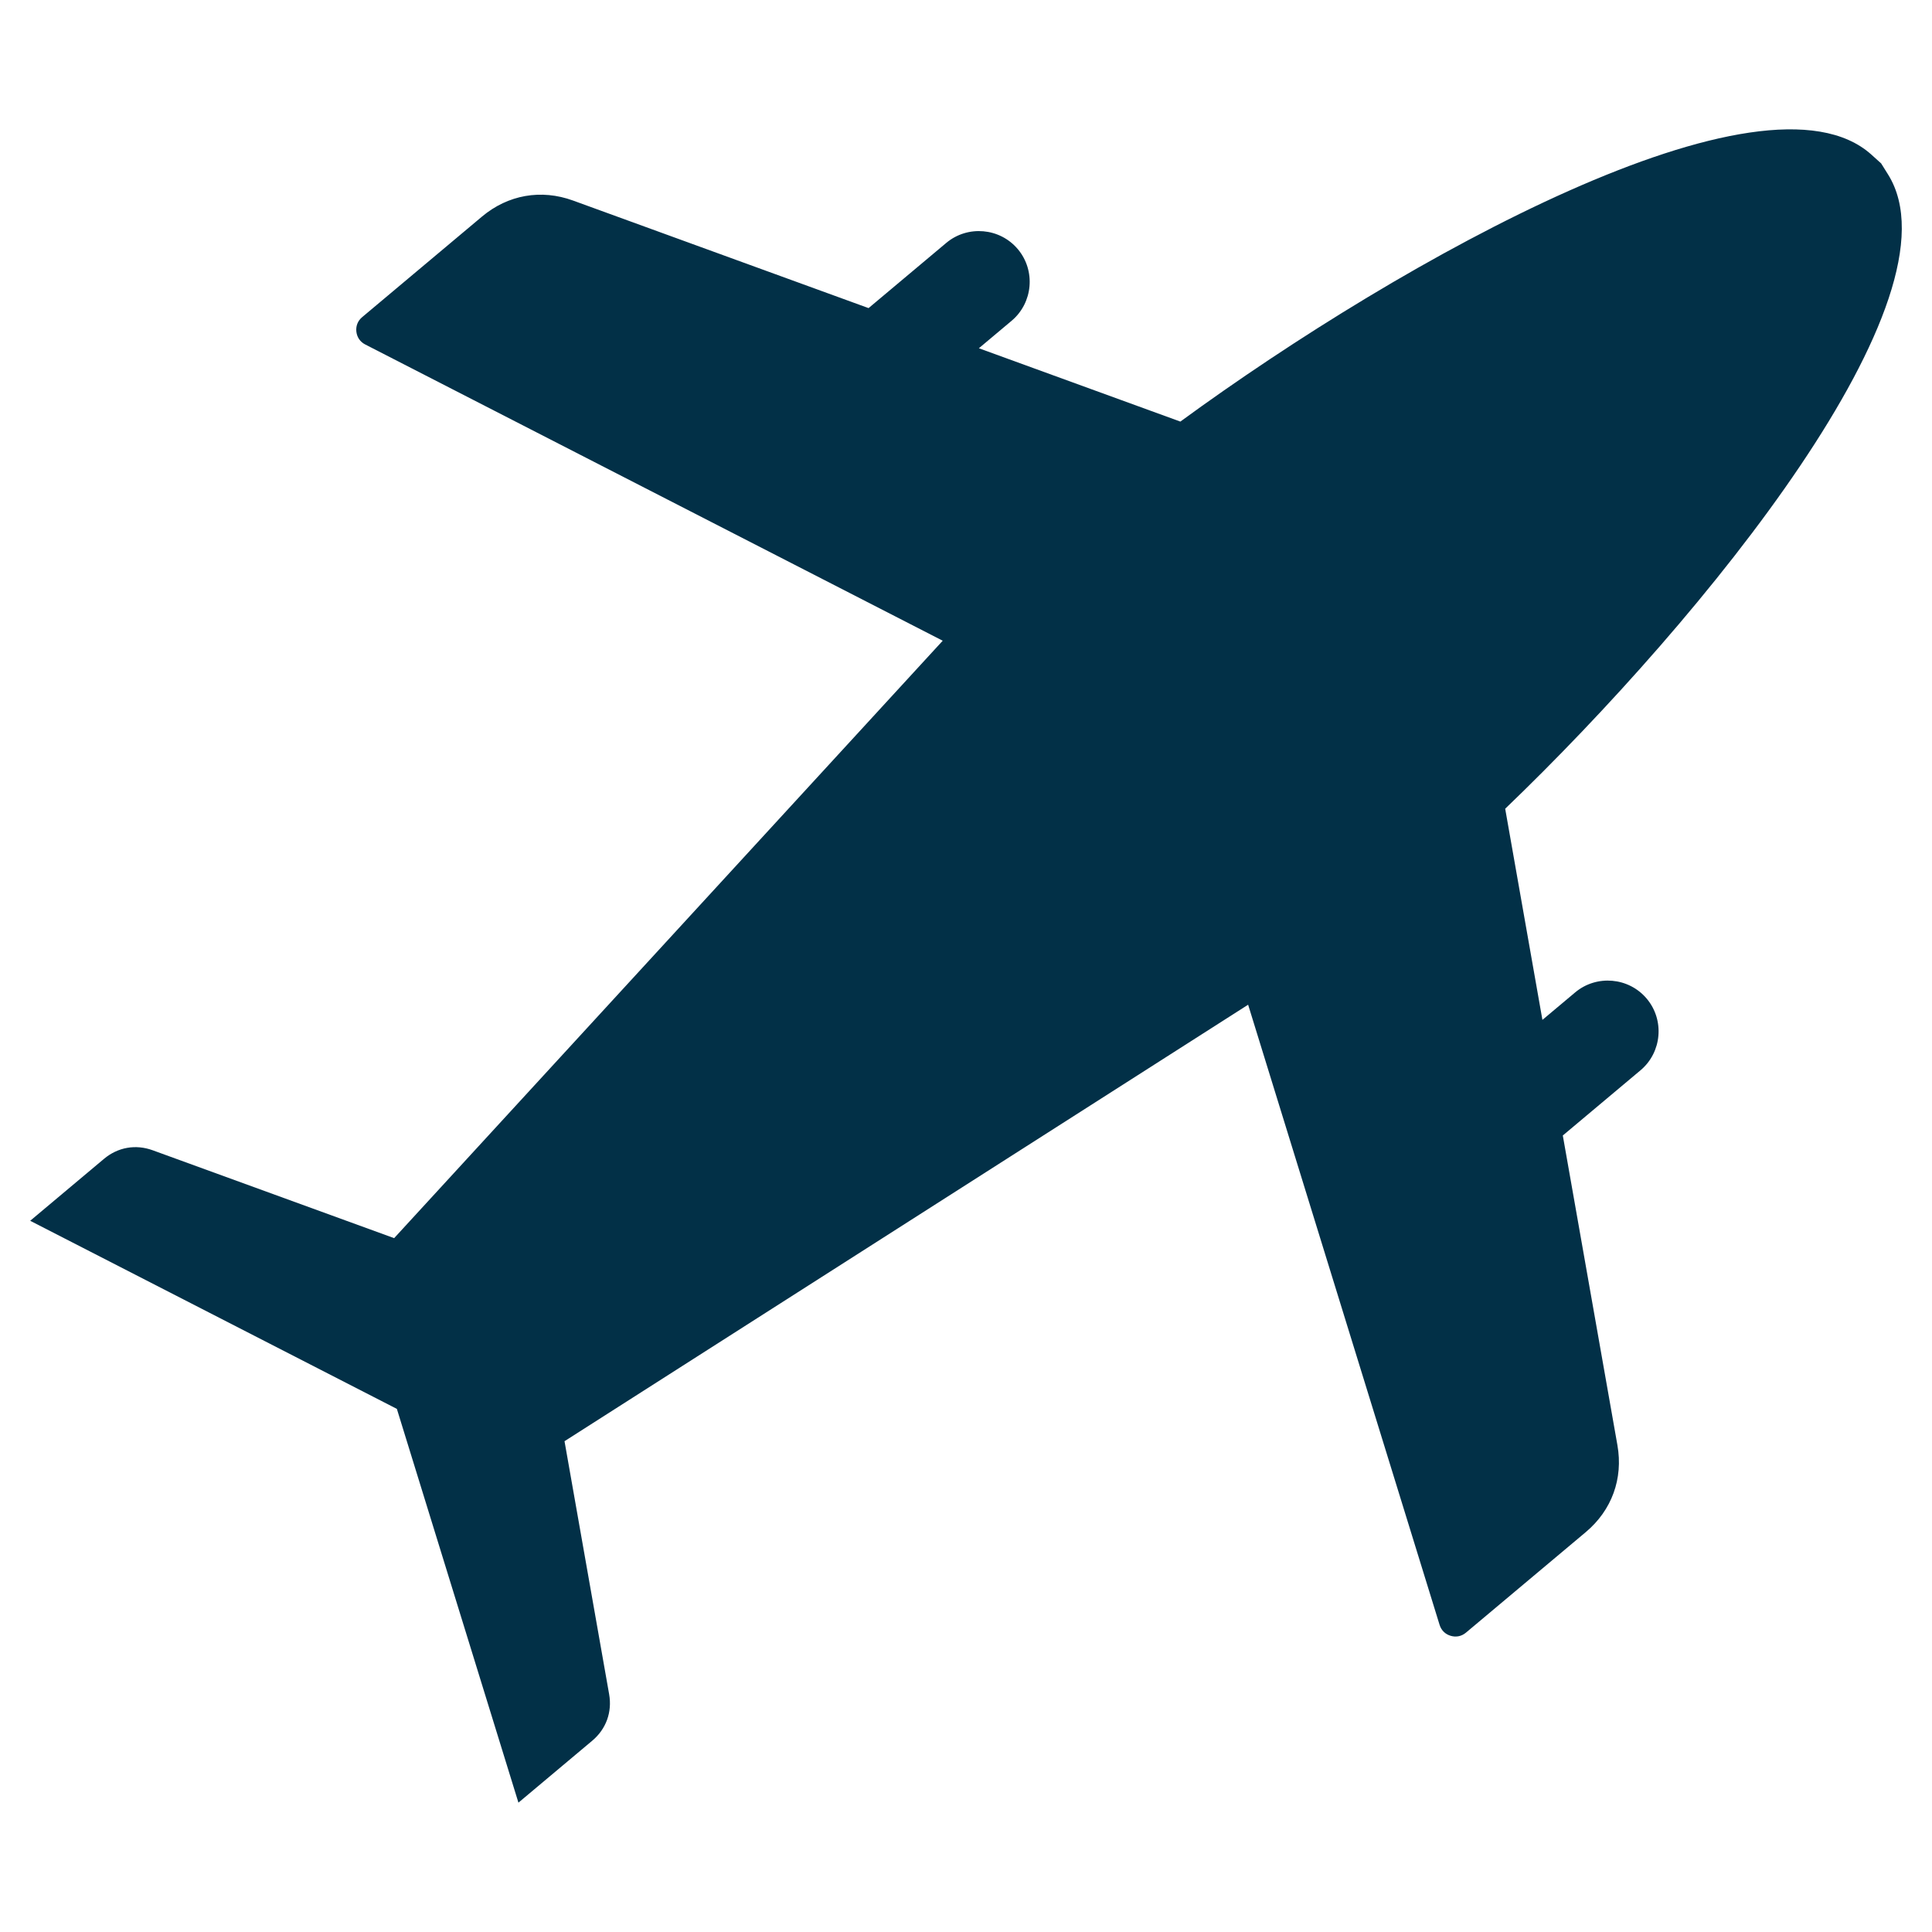<svg fill="#023047" id="Layer_1" enable-background="new 0 0 512 512" height="512" viewBox="0 0 512 512" width="512" xmlns="http://www.w3.org/2000/svg"><path clip-rule="evenodd" d="m249.828 169.798-145.377 158.323-63.977-23.285c-4.528-1.649-9.234-.819-12.927 2.28l-19.547 16.403 97.173 49.849 32.218 104.352 19.546-16.403c3.693-3.099 5.327-7.589 4.49-12.335l-11.823-67.049 181.164-115.674 50.738 164.345c.447 1.444 1.496 2.479 2.946 2.905 1.448.427 2.89.128 4.047-.845l31.755-26.645c6.892-5.783 9.943-14.164 8.381-23.024l-14.474-82.079 20.587-17.275c5.676-4.762 6.423-13.301 1.659-18.978-4.762-5.676-13.301-6.423-18.977-1.66l-8.672 7.277-9.867-55.957c52.819-50.683 121.791-135.566 101.466-168.085l-1.833-2.931-2.568-2.315c-28.497-25.664-124.066 27.518-183.149 70.732l-53.395-19.433 8.671-7.276c5.676-4.763 6.423-13.301 1.659-18.978-4.763-5.676-13.301-6.423-18.977-1.66l-20.585 17.274-78.322-28.506c-8.452-3.077-17.237-1.529-24.129 4.256l-31.754 26.645c-1.158.972-1.706 2.34-1.536 3.84.168 1.503 1.005 2.715 2.35 3.405z" fill-rule="evenodd"/></svg>